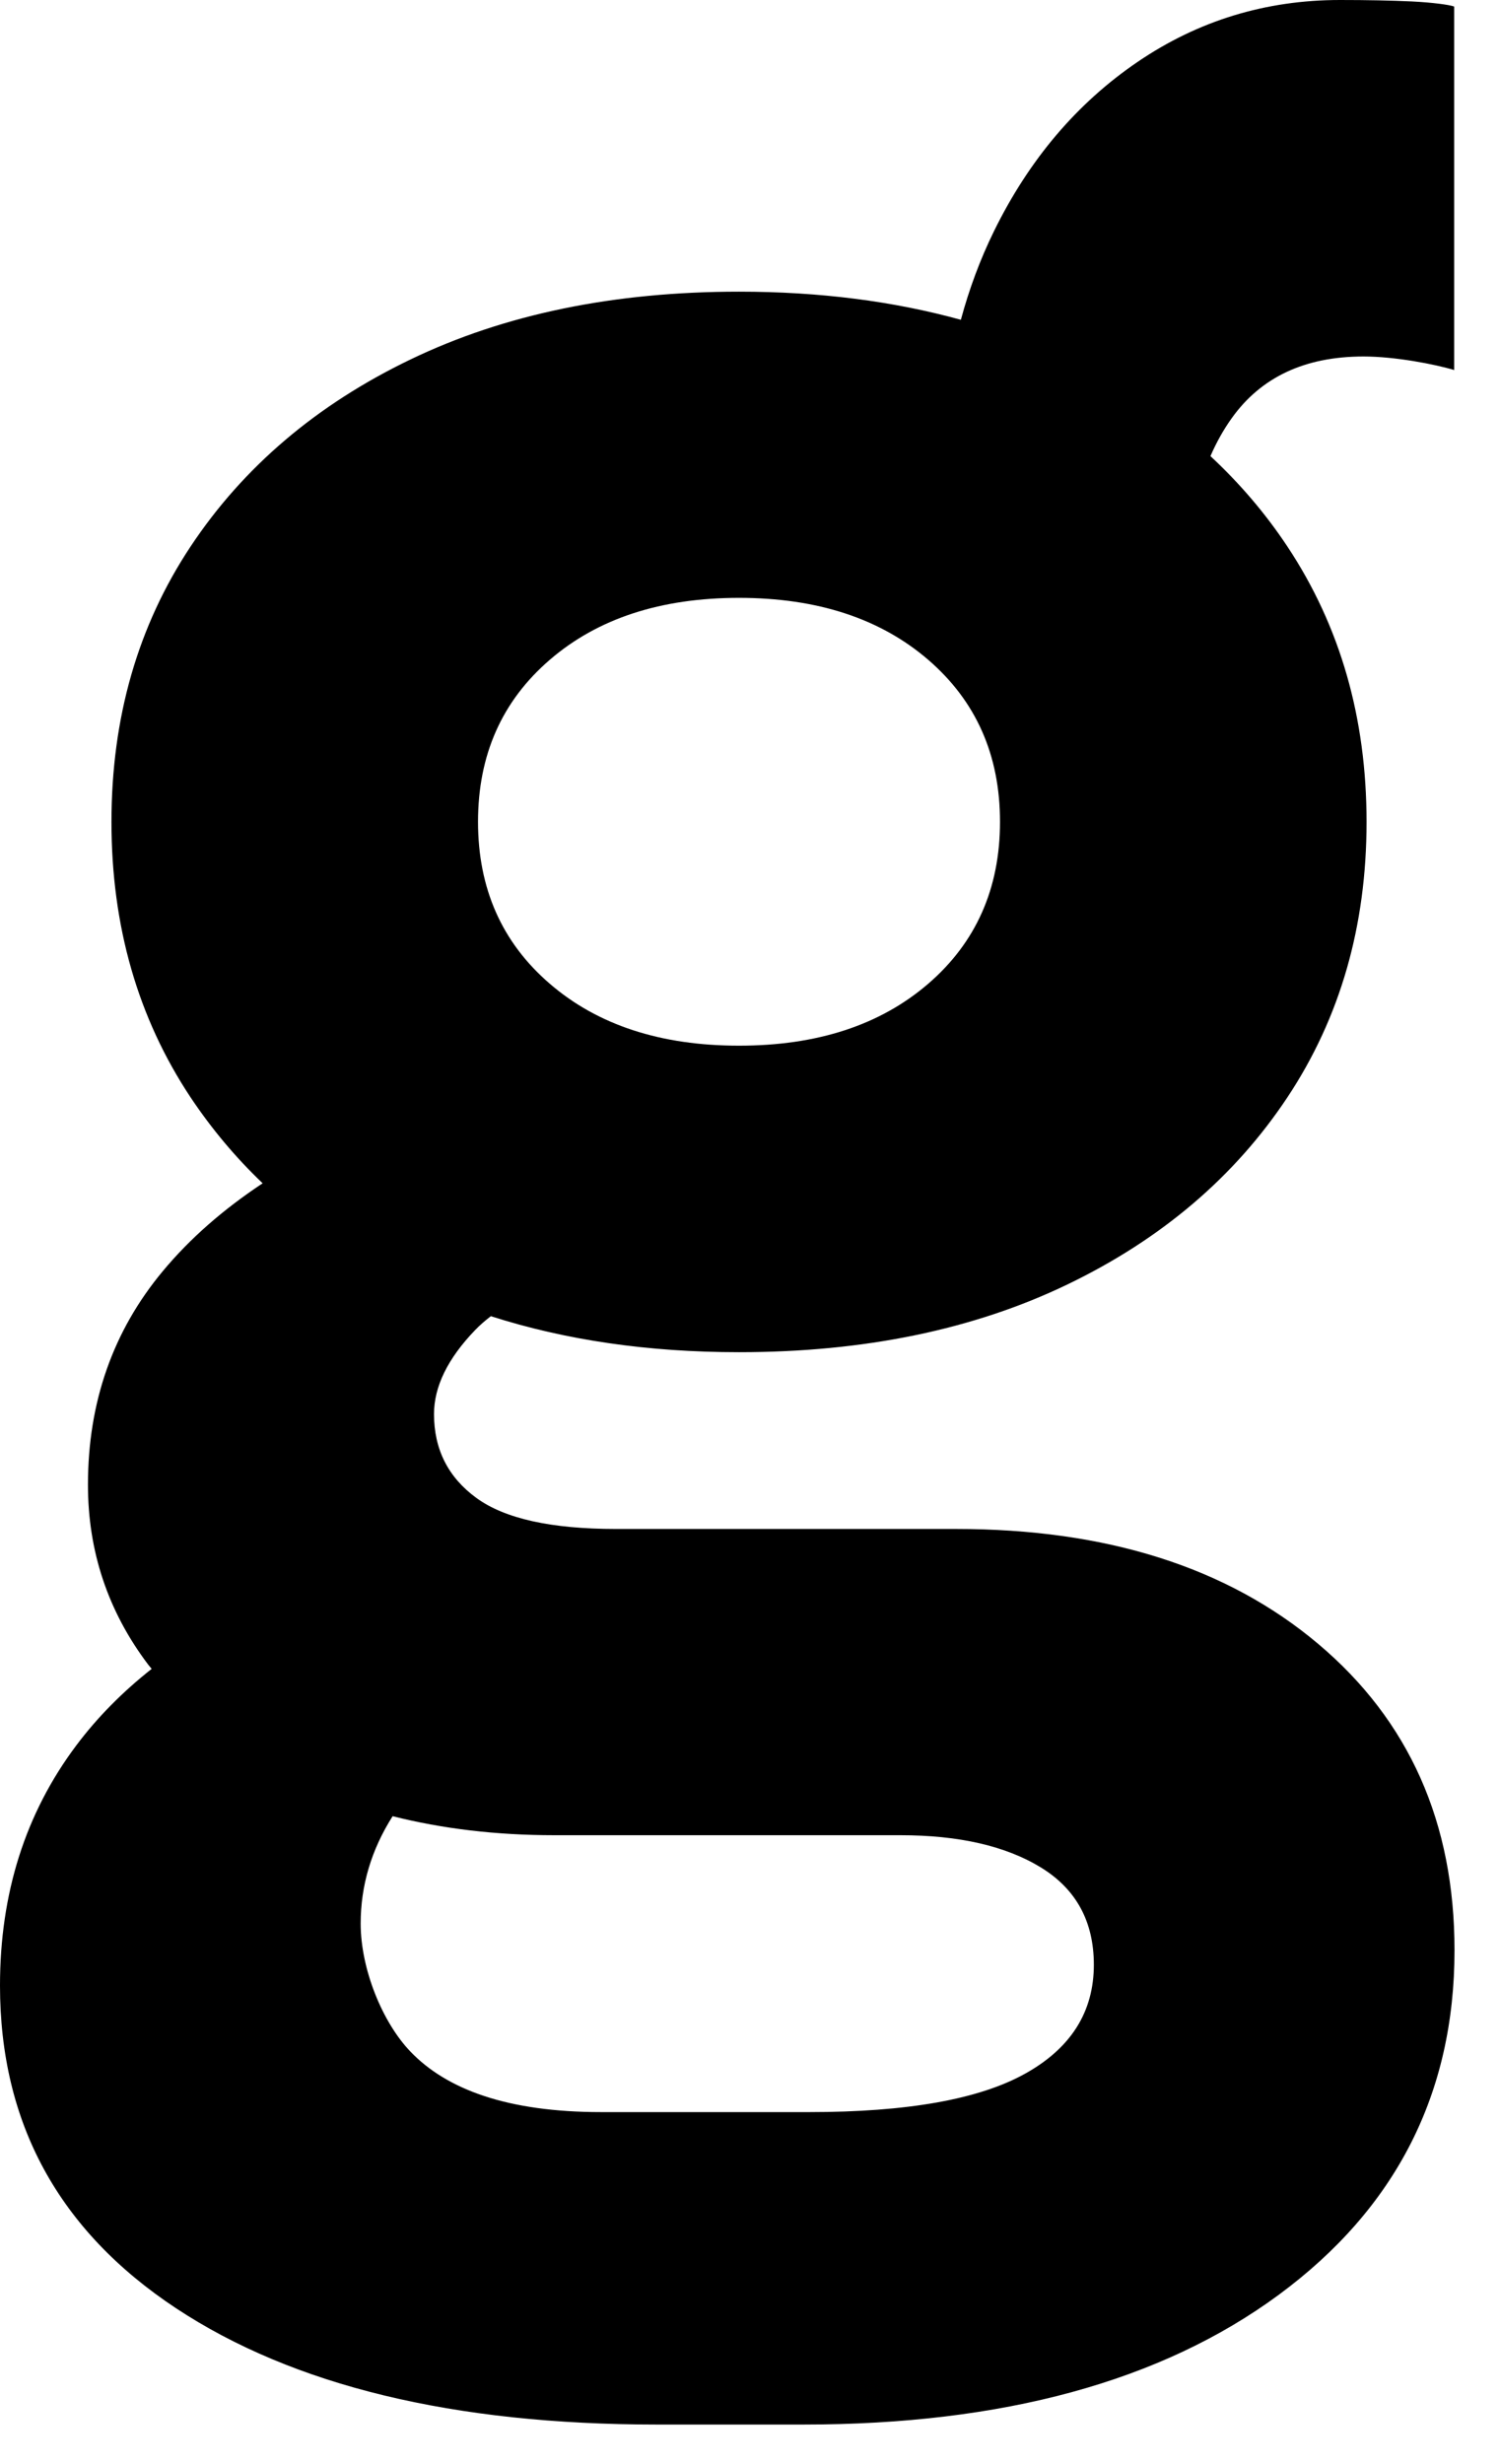<?xml version="1.0" encoding="utf-8"?>
<svg xmlns="http://www.w3.org/2000/svg" fill="none" height="100%" overflow="visible" preserveAspectRatio="none" style="display: block;" viewBox="0 0 28 46" width="100%">
<path d="M25.468 6.655C26.052 6.655 26.798 6.798 27.163 6.908V0.122C27.075 0.089 26.755 0.046 26.372 0.027C25.988 0.009 25.541 0 25.03 0C23.642 0 22.382 0.385 21.25 1.155C20.118 1.925 19.223 2.979 18.566 4.317C18.308 4.843 18.104 5.393 17.948 5.97C16.686 5.622 15.307 5.445 13.804 5.445C11.466 5.445 9.422 5.866 7.669 6.71C5.916 7.553 4.546 8.717 3.56 10.202C2.574 11.687 2.082 13.401 2.082 15.344C2.082 17.287 2.574 19.001 3.56 20.486C3.95 21.07 4.397 21.604 4.906 22.09C4.172 22.576 3.548 23.12 3.04 23.731C2.109 24.849 1.643 26.178 1.643 27.718C1.643 28.965 2.018 30.083 2.766 31.073C2.788 31.1 2.812 31.128 2.833 31.155C2.291 31.583 1.82 32.057 1.424 32.585C0.475 33.85 0 35.344 0 37.067C0 39.634 1.096 41.641 3.287 43.09C5.478 44.538 8.472 45.262 12.27 45.262H15.009C18.733 45.262 21.691 44.455 23.883 42.842C26.073 41.229 27.169 39.084 27.169 36.407C27.169 34.024 26.32 32.118 24.622 30.688C22.924 29.258 20.669 28.543 17.857 28.543H11.503C10.298 28.543 9.431 28.351 8.901 27.966C8.372 27.581 8.107 27.058 8.107 26.398C8.107 25.885 8.363 25.362 8.874 24.831C8.965 24.736 9.065 24.651 9.169 24.571C10.56 25.017 12.102 25.243 13.804 25.243C16.141 25.243 18.186 24.822 19.939 23.978C21.691 23.135 23.061 21.971 24.047 20.486C25.033 19.001 25.526 17.287 25.526 15.344C25.526 13.401 25.033 11.687 24.047 10.202C23.636 9.582 23.155 9.022 22.61 8.515C22.72 8.262 22.851 8.026 23.006 7.809C23.554 7.04 24.375 6.655 25.471 6.655H25.468ZM10.353 34.26H16.816C17.912 34.26 18.788 34.461 19.446 34.864C20.103 35.268 20.432 35.873 20.432 36.679C20.432 37.559 20.003 38.238 19.144 38.714C18.286 39.191 16.944 39.429 15.118 39.429H11.229C9.476 39.429 8.344 39.005 7.669 38.302C7.139 37.752 6.737 36.753 6.737 35.91C6.737 35.198 6.938 34.528 7.334 33.905C8.265 34.14 9.269 34.26 10.353 34.26ZM17.337 18.366C16.442 19.136 15.264 19.521 13.804 19.521C12.343 19.521 11.165 19.136 10.271 18.366C9.376 17.596 8.929 16.587 8.929 15.341C8.929 14.094 9.376 13.086 10.271 12.316C11.165 11.546 12.343 11.161 13.804 11.161C15.264 11.161 16.442 11.546 17.337 12.316C18.231 13.086 18.679 14.094 18.679 15.341C18.679 16.587 18.231 17.596 17.337 18.366Z" fill="black" id="Vector"/>
</svg>